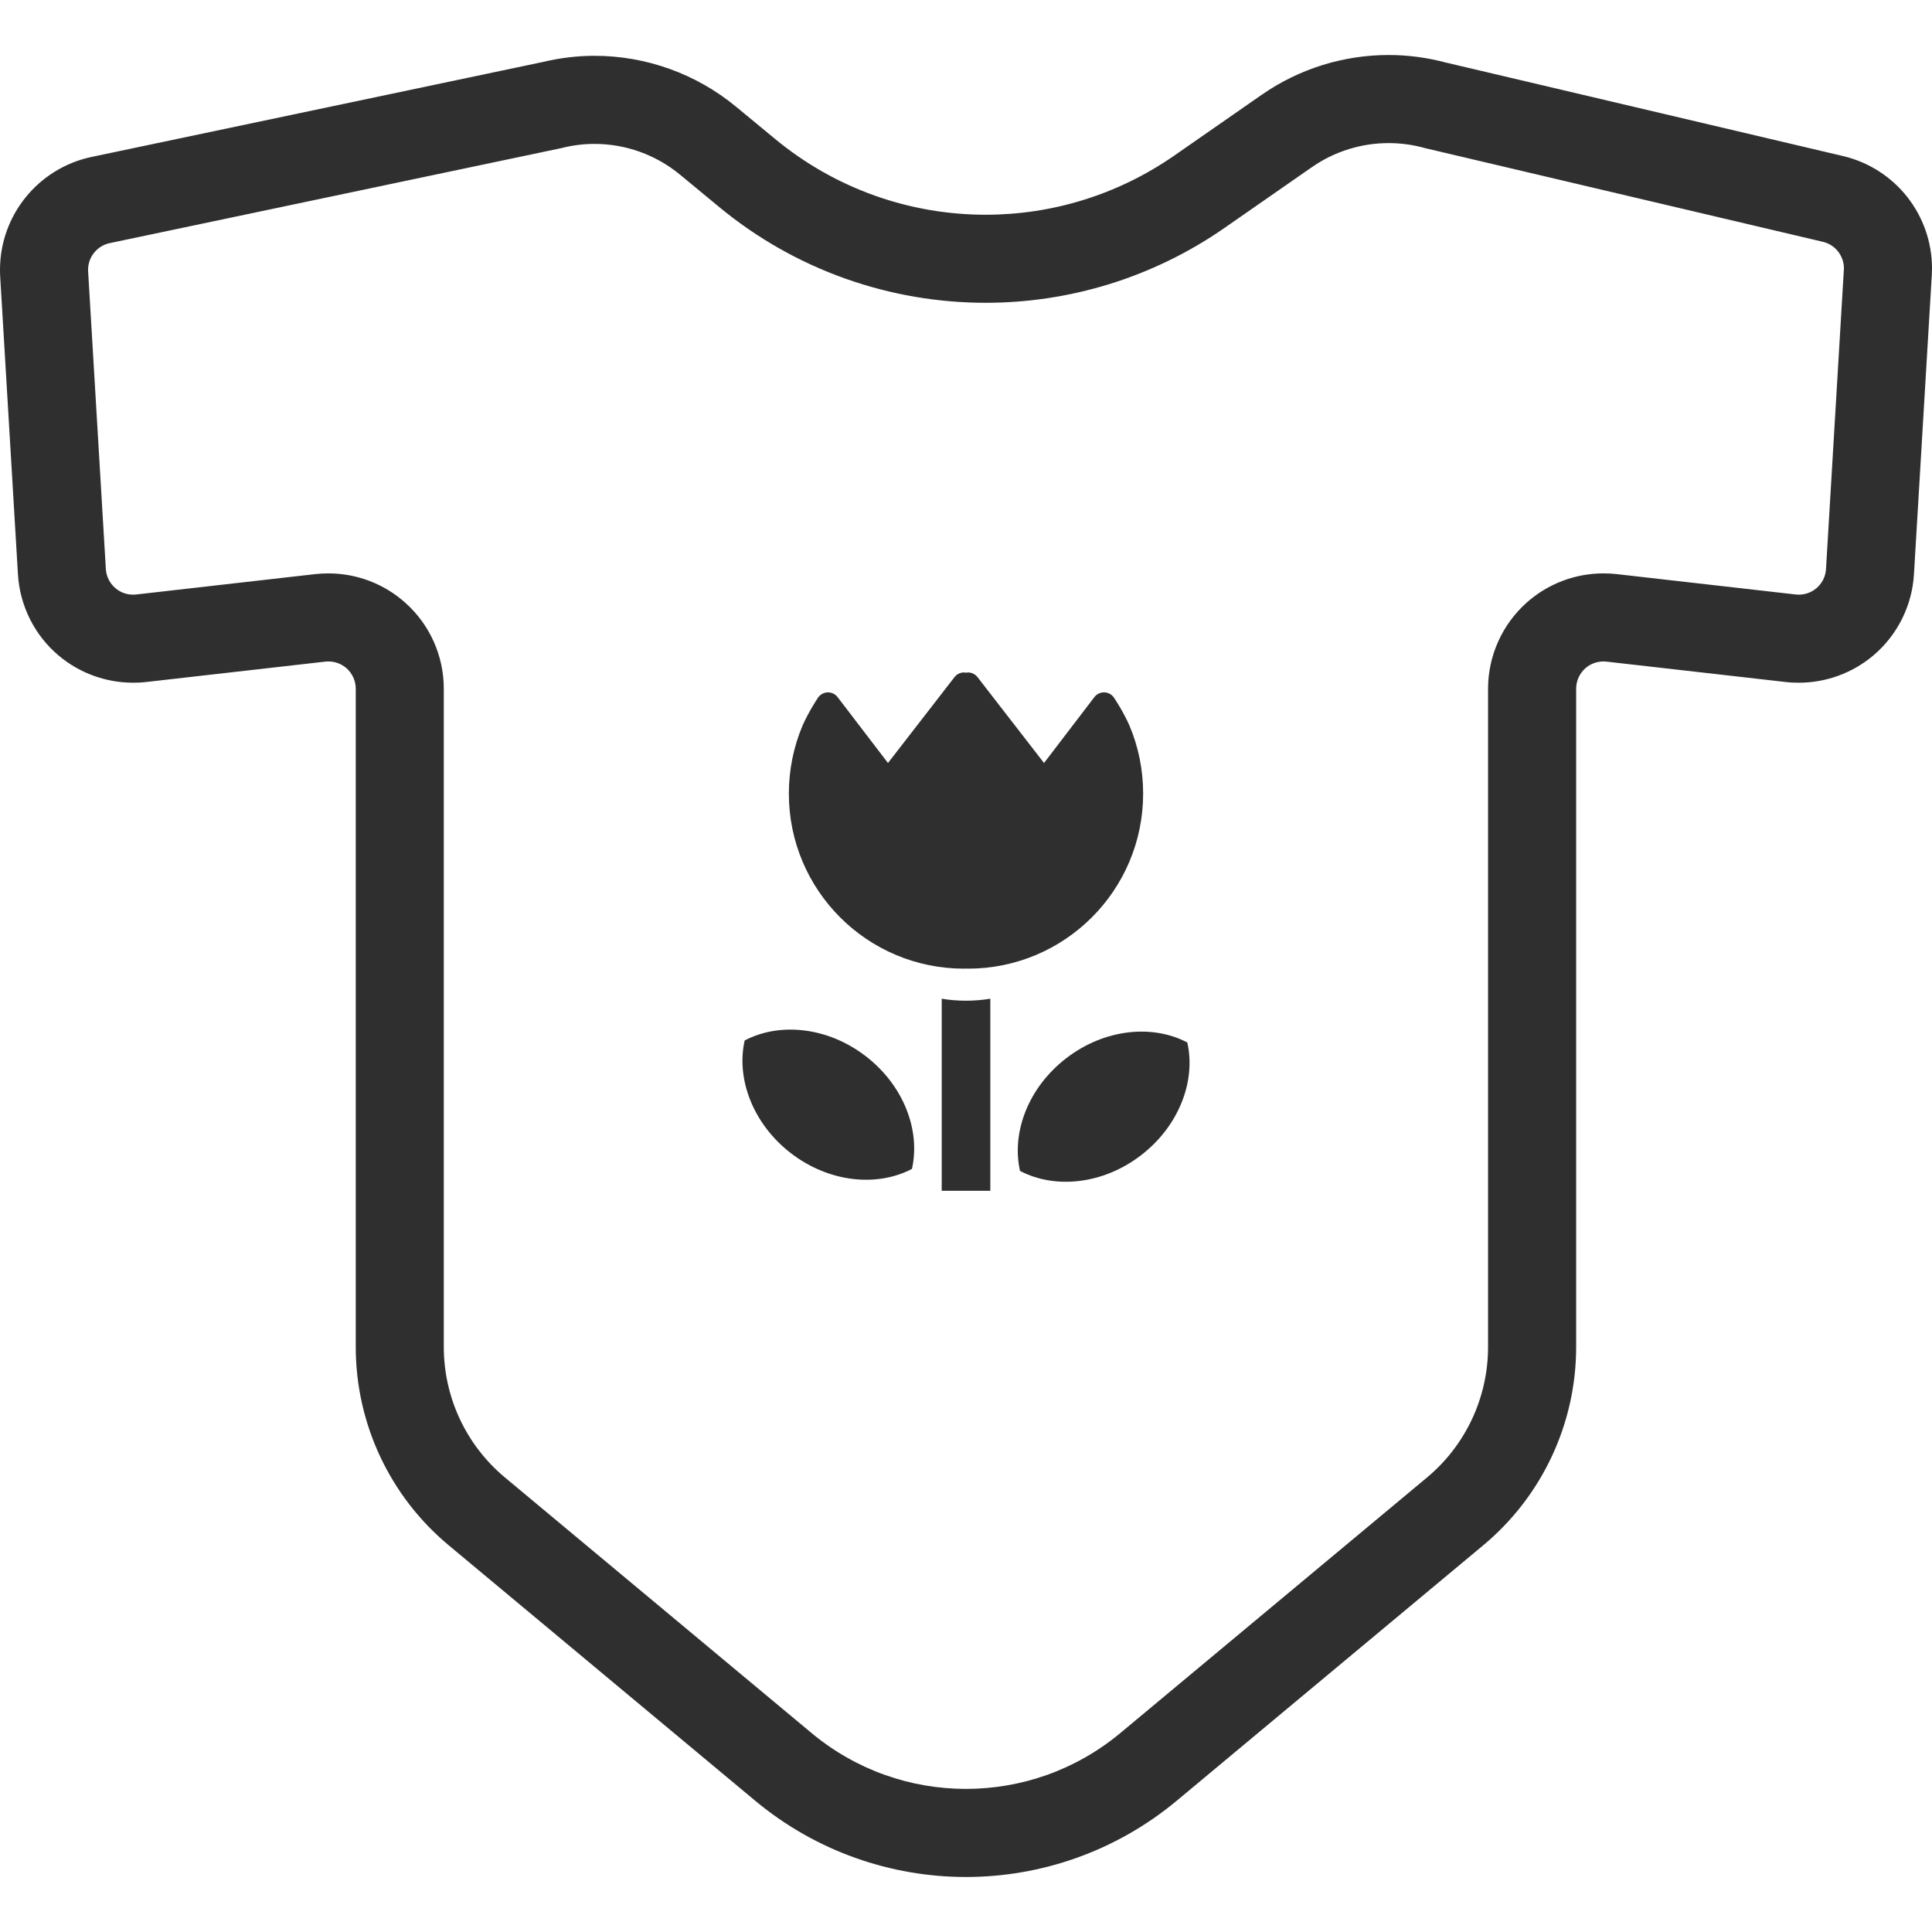 <!DOCTYPE svg PUBLIC "-//W3C//DTD SVG 1.1//EN" "http://www.w3.org/Graphics/SVG/1.1/DTD/svg11.dtd">
<!-- Uploaded to: SVG Repo, www.svgrepo.com, Transformed by: SVG Repo Mixer Tools -->
<svg height="256px" width="256px" version="1.1" id="_x32_" xmlns="http://www.w3.org/2000/svg" xmlns:xlink="http://www.w3.org/1999/xlink" viewBox="0 0 512 512" xml:space="preserve" fill="#000000">
<g id="SVGRepo_bgCarrier" stroke-width="0"/>
<g id="SVGRepo_tracerCarrier" stroke-linecap="round" stroke-linejoin="round"/>
<g id="SVGRepo_iconCarrier"> <style type="text/css"> .st0{fill:#2f2f2f;} </style> <g> <path class="st0" d="M505.417,52.163c-4.147-5.241-10.078-9.185-16.991-10.804L383.31,16.609v0.01 c-5.028-1.361-10.187-2.041-15.317-2.041c-11.898,0-23.647,3.604-33.632,10.545L311.183,41.24 c-15.097,10.482-32.529,15.667-49.97,15.667c-19.896,0-39.682-6.748-55.826-20.099l-10.288-8.495 c-10.665-8.826-23.996-13.524-37.549-13.524c-4.661,0-9.359,0.579-13.993,1.71v-0.01l-119.284,25.1 c-7.07,1.481-13.194,5.398-17.46,10.684C2.518,57.559,0,64.317,0,71.498c0,0.588,0.008,1.214,0.055,1.876l4.699,78.802 c0.496,8.376,4.403,16.191,10.839,21.597c5.544,4.642,12.513,7.152,19.676,7.152c1.158,0,2.308-0.045,3.438-0.184l0.34-0.037 l47.175-5.369l0.809-0.046c1.765,0,3.494,0.644,4.827,1.829c1.536,1.379,2.418,3.338,2.418,5.398v174.448 c0,20.292,9.011,39.534,24.604,52.526l81.23,67.705c16.172,13.47,36.05,20.226,55.881,20.226c19.814,0,39.7-6.757,55.873-20.226 l81.239-67.705c15.584-12.992,24.594-32.234,24.594-52.526V182.517c0-2.06,0.882-4.018,2.418-5.398 c1.333-1.185,3.062-1.829,4.818-1.829l0.8,0.046h0.018l47.498,5.406c1.158,0.138,2.308,0.184,3.457,0.184 c7.152,0,14.131-2.51,19.666-7.152c6.436-5.406,10.352-13.221,10.85-21.597l4.725-79.244C511.981,72.316,512,71.7,512,71.103 C512,64.06,509.564,57.413,505.417,52.163z M488.637,71.553l-4.725,79.234c-0.102,1.976-1.039,3.834-2.547,5.103 c-1.324,1.112-2.979,1.7-4.661,1.7l-0.828-0.046l-47.488-5.406h0.019c-1.177-0.128-2.336-0.184-3.476-0.184 c-7.474,0-14.728,2.73-20.365,7.76c-6.481,5.801-10.214,14.095-10.214,22.802v174.448c0,13.368-5.921,26.038-16.19,34.597 l-81.239,67.696c-11.88,9.893-26.378,14.821-40.933,14.821c-14.564,0-29.072-4.928-40.941-14.821l-81.221-67.696 c-10.288-8.56-16.218-21.229-16.218-34.597V182.517c0-8.707-3.706-17-10.215-22.792c-5.636-5.039-12.882-7.769-20.365-7.769 c-1.14,0-2.308,0.064-3.457,0.184l-47.478,5.406l-0.828,0.046c-1.682,0-3.337-0.588-4.653-1.7 c-1.516-1.269-2.445-3.126-2.564-5.103l-4.699-78.913v0.028l-0.008-0.405c0-1.71,0.588-3.264,1.609-4.532 c1.029-1.269,2.436-2.18,4.128-2.538l119.523-25.146l0.231-0.054c2.886-0.736,5.81-1.094,8.715-1.094 c8.193,0,16.228,2.831,22.691,8.173l10.27,8.486c20.411,16.899,45.548,25.449,70.703,25.449c22.057,0,44.214-6.583,63.292-19.841 l23.179-16.117c6.022-4.192,13.129-6.363,20.31-6.363c3.19,0,6.399,0.423,9.525,1.296l0.23,0.064l0.221,0.046l105.106,24.75 c1.655,0.395,3.016,1.296,4.018,2.547c0.984,1.269,1.563,2.822,1.563,4.478L488.637,71.553z"/> <path class="st0" d="M255.466,256.704l0.544-0.028l0.514,0.028c25.643,0,46.421-20.77,46.421-46.402 c0-6.409-1.296-12.523-3.65-18.076c-1.682-3.769-3.926-7.106-3.926-7.106c-0.524-0.929-1.48-1.545-2.565-1.628 c-1.066-0.074-2.124,0.386-2.777,1.241l-13.349,17.469l-17.625-22.756c-0.607-0.772-1.536-1.241-2.529-1.241l-0.514,0.064 l-0.544-0.064c-0.984,0-1.921,0.469-2.518,1.241l-17.625,22.756l-13.36-17.469c-0.652-0.855-1.691-1.314-2.776-1.241 c-1.067,0.083-2.022,0.698-2.556,1.628c0,0-2.243,3.338-3.926,7.106c-2.344,5.554-3.65,11.668-3.65,18.076 C209.054,235.934,229.834,256.704,255.466,256.704z"/> <path class="st0" d="M229.392,279.873c-10.086-7.742-22.783-9.01-32.05-4.137c-2.29,10.204,2.207,22.148,12.283,29.898 c10.086,7.742,22.783,9.001,32.051,4.138C243.983,299.557,239.488,287.624,229.392,279.873z"/> <path class="st0" d="M282.607,280.406c-10.095,7.75-14.6,19.684-12.292,29.898c9.268,4.864,21.974,3.604,32.05-4.137 c10.095-7.751,14.591-19.694,12.284-29.899C305.399,271.395,292.684,272.665,282.607,280.406z"/> <path class="st0" d="M249.564,264.666v50.898h12.88v-50.898c-2.096,0.349-4.247,0.533-6.435,0.533 C253.812,265.199,251.651,265.015,249.564,264.666z"/> </g> </g>
</svg>